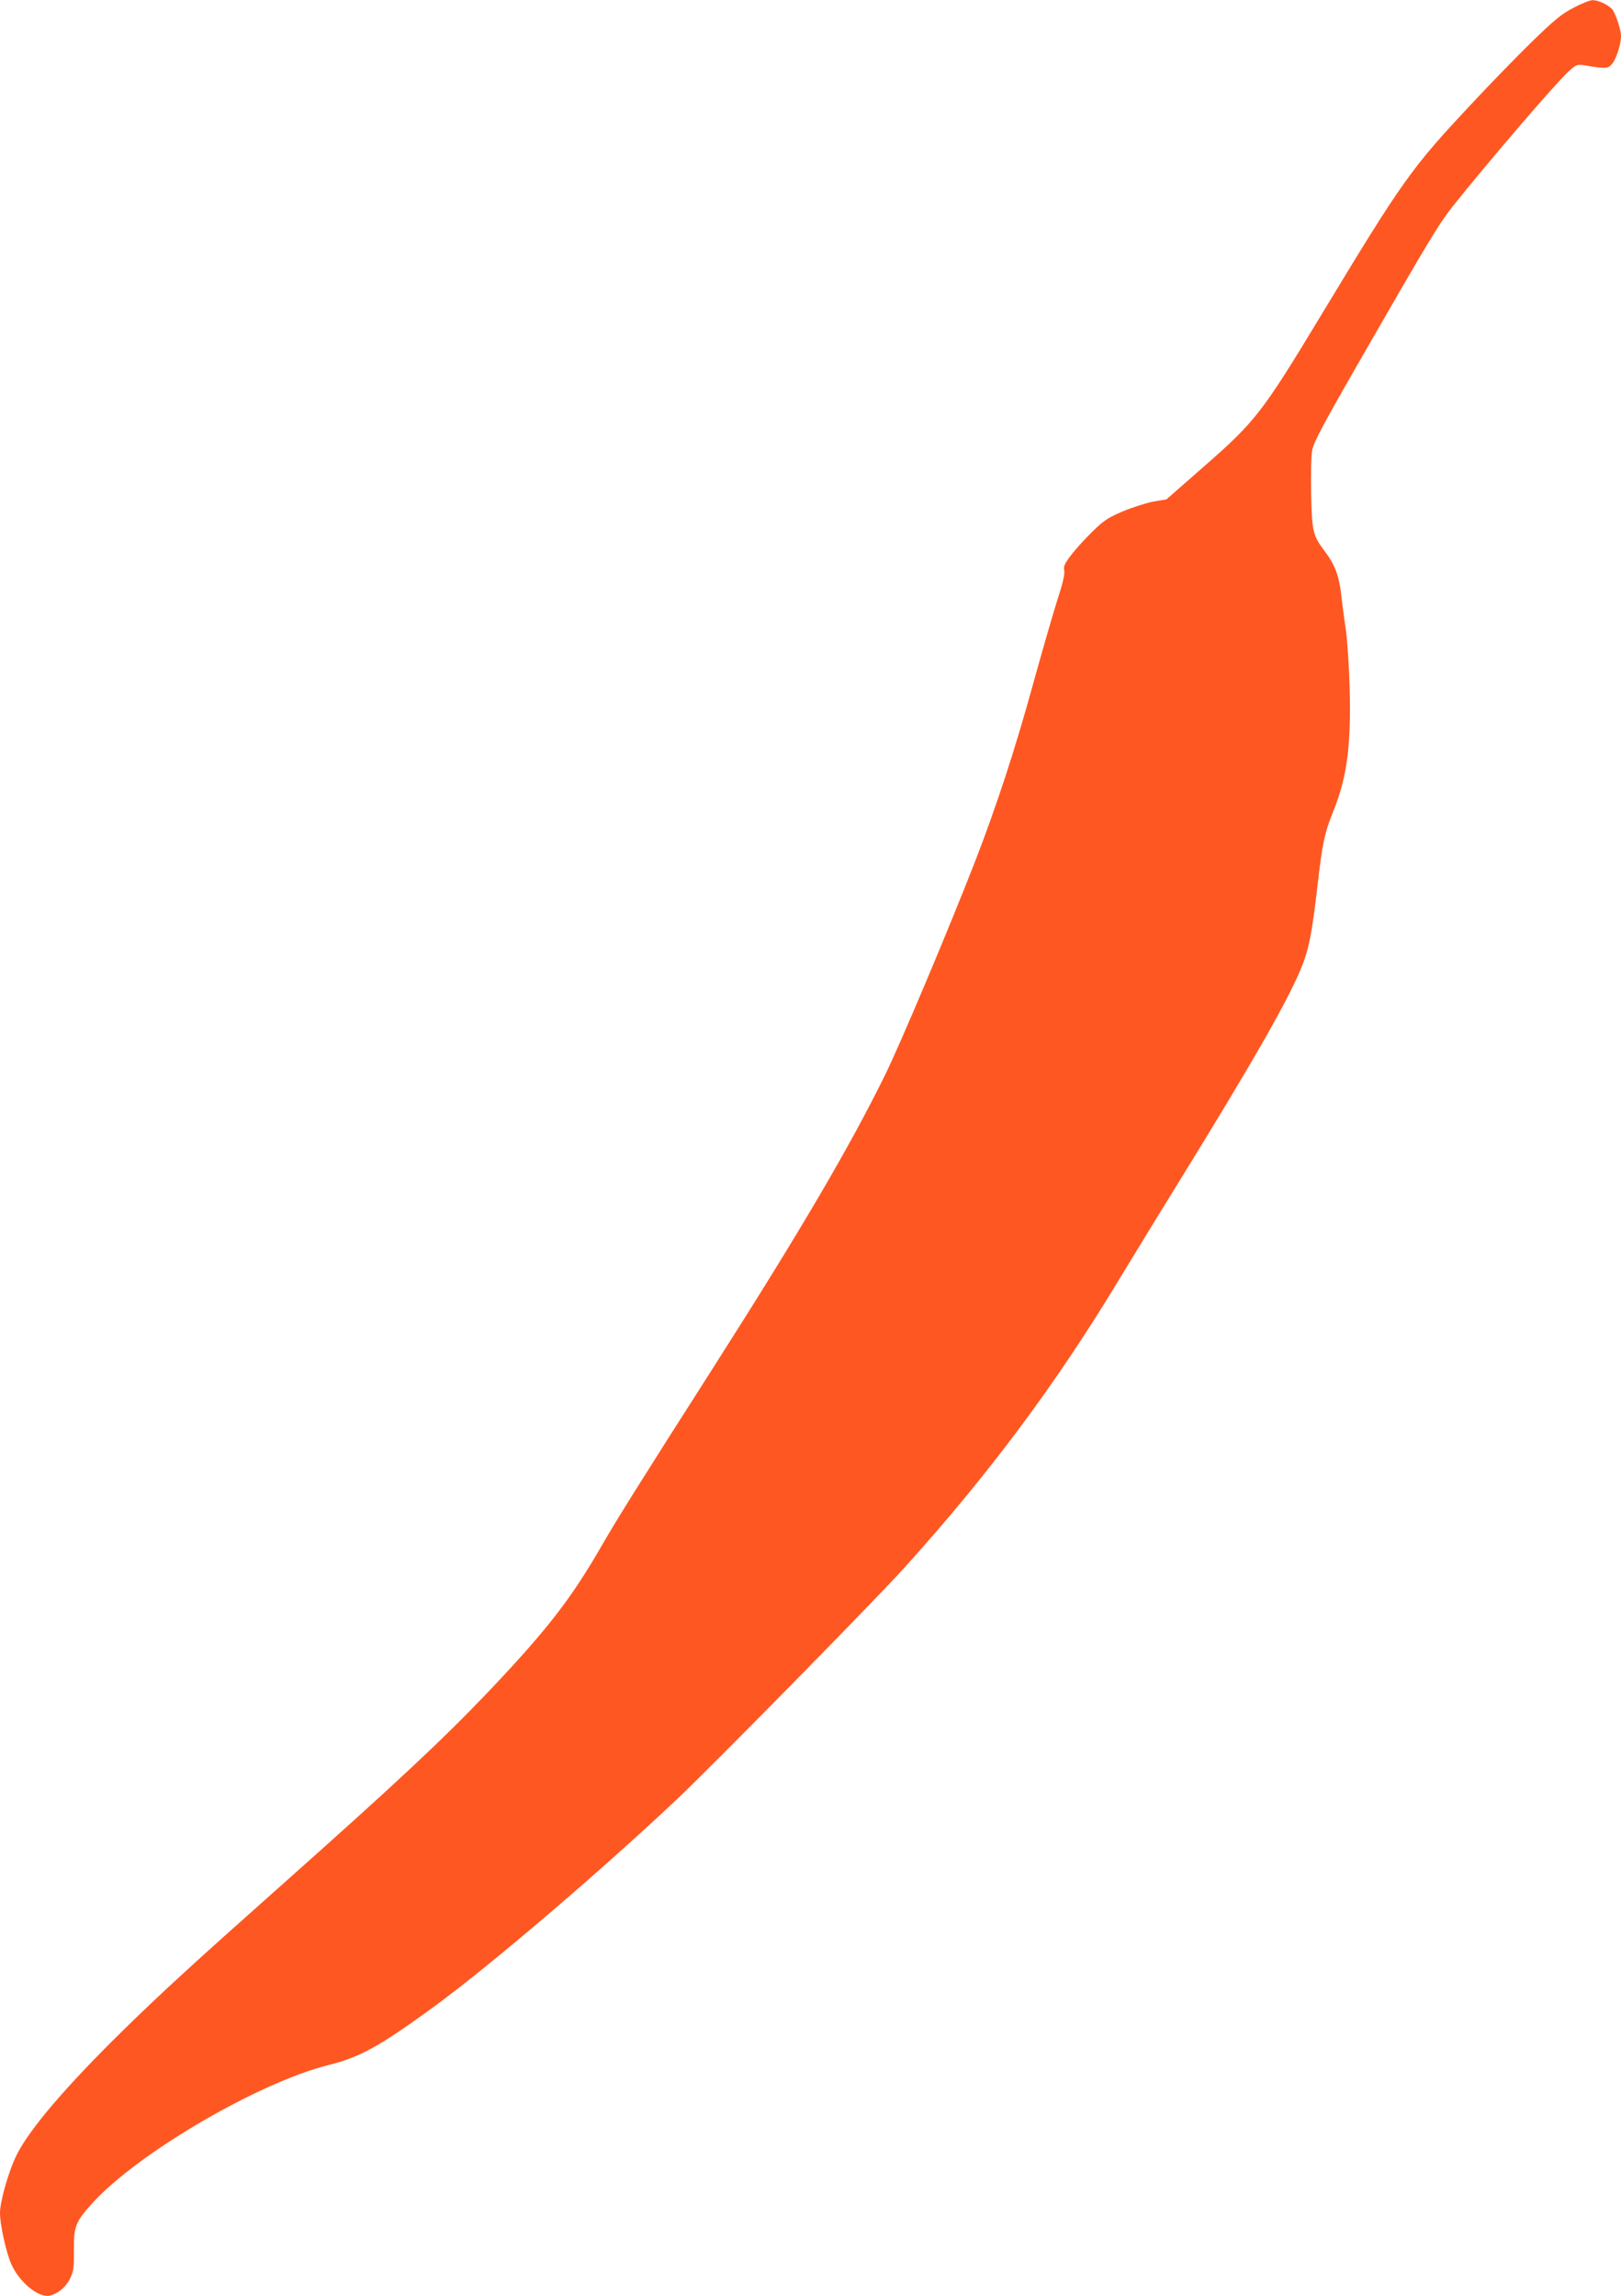 <?xml version="1.0" standalone="no"?>
<!DOCTYPE svg PUBLIC "-//W3C//DTD SVG 20010904//EN"
 "http://www.w3.org/TR/2001/REC-SVG-20010904/DTD/svg10.dtd">
<svg version="1.0" xmlns="http://www.w3.org/2000/svg"
 width="904pt" height="1280pt" viewBox="0 0 904 1280"
 preserveAspectRatio="xMidYMid meet">
<g transform="translate(0,1280) scale(0.1,-0.1)"
fill="#ff5722" stroke="none">
<path d="M8776 12757 c-66 -34 -106 -66 -233 -190 -84 -82 -231 -233 -327
-336 -349 -372 -390 -430 -856 -1201 -320 -529 -360 -581 -645 -830 l-210
-184 -71 -12 c-38 -7 -115 -31 -170 -54 -85 -36 -109 -52 -172 -114 -40 -39
-94 -98 -118 -130 -37 -48 -44 -64 -39 -87 4 -19 -8 -72 -39 -166 -24 -76 -83
-280 -131 -453 -101 -369 -208 -697 -330 -1010 -151 -387 -411 -1003 -499
-1183 -198 -402 -469 -864 -949 -1617 -438 -686 -545 -858 -627 -1000 -176
-306 -310 -479 -654 -840 -243 -254 -507 -501 -1136 -1060 -502 -446 -664
-595 -884 -810 -313 -307 -520 -548 -592 -692 -44 -86 -94 -261 -94 -325 0
-68 35 -225 64 -288 42 -93 137 -175 200 -175 43 1 100 43 125 93 21 43 24 61
23 160 -1 135 9 161 106 267 253 277 923 669 1314 767 176 44 284 104 581 320
316 231 909 736 1354 1154 198 186 1107 1111 1277 1299 472 523 844 1022 1193
1600 72 118 224 368 340 555 426 690 624 1039 690 1214 34 92 51 179 79 421
29 254 40 305 93 436 73 183 96 359 88 674 -3 118 -13 265 -21 325 -9 61 -21
149 -26 198 -13 108 -35 167 -88 238 -71 94 -75 111 -80 324 -2 110 0 214 6
246 9 46 64 149 295 550 354 616 415 716 485 804 208 261 582 696 652 759 39
35 46 38 84 32 119 -20 132 -19 154 5 24 25 52 111 52 157 0 30 -20 98 -42
140 -14 28 -81 62 -117 61 -14 0 -62 -19 -105 -42z"/>
</g>
</svg>

